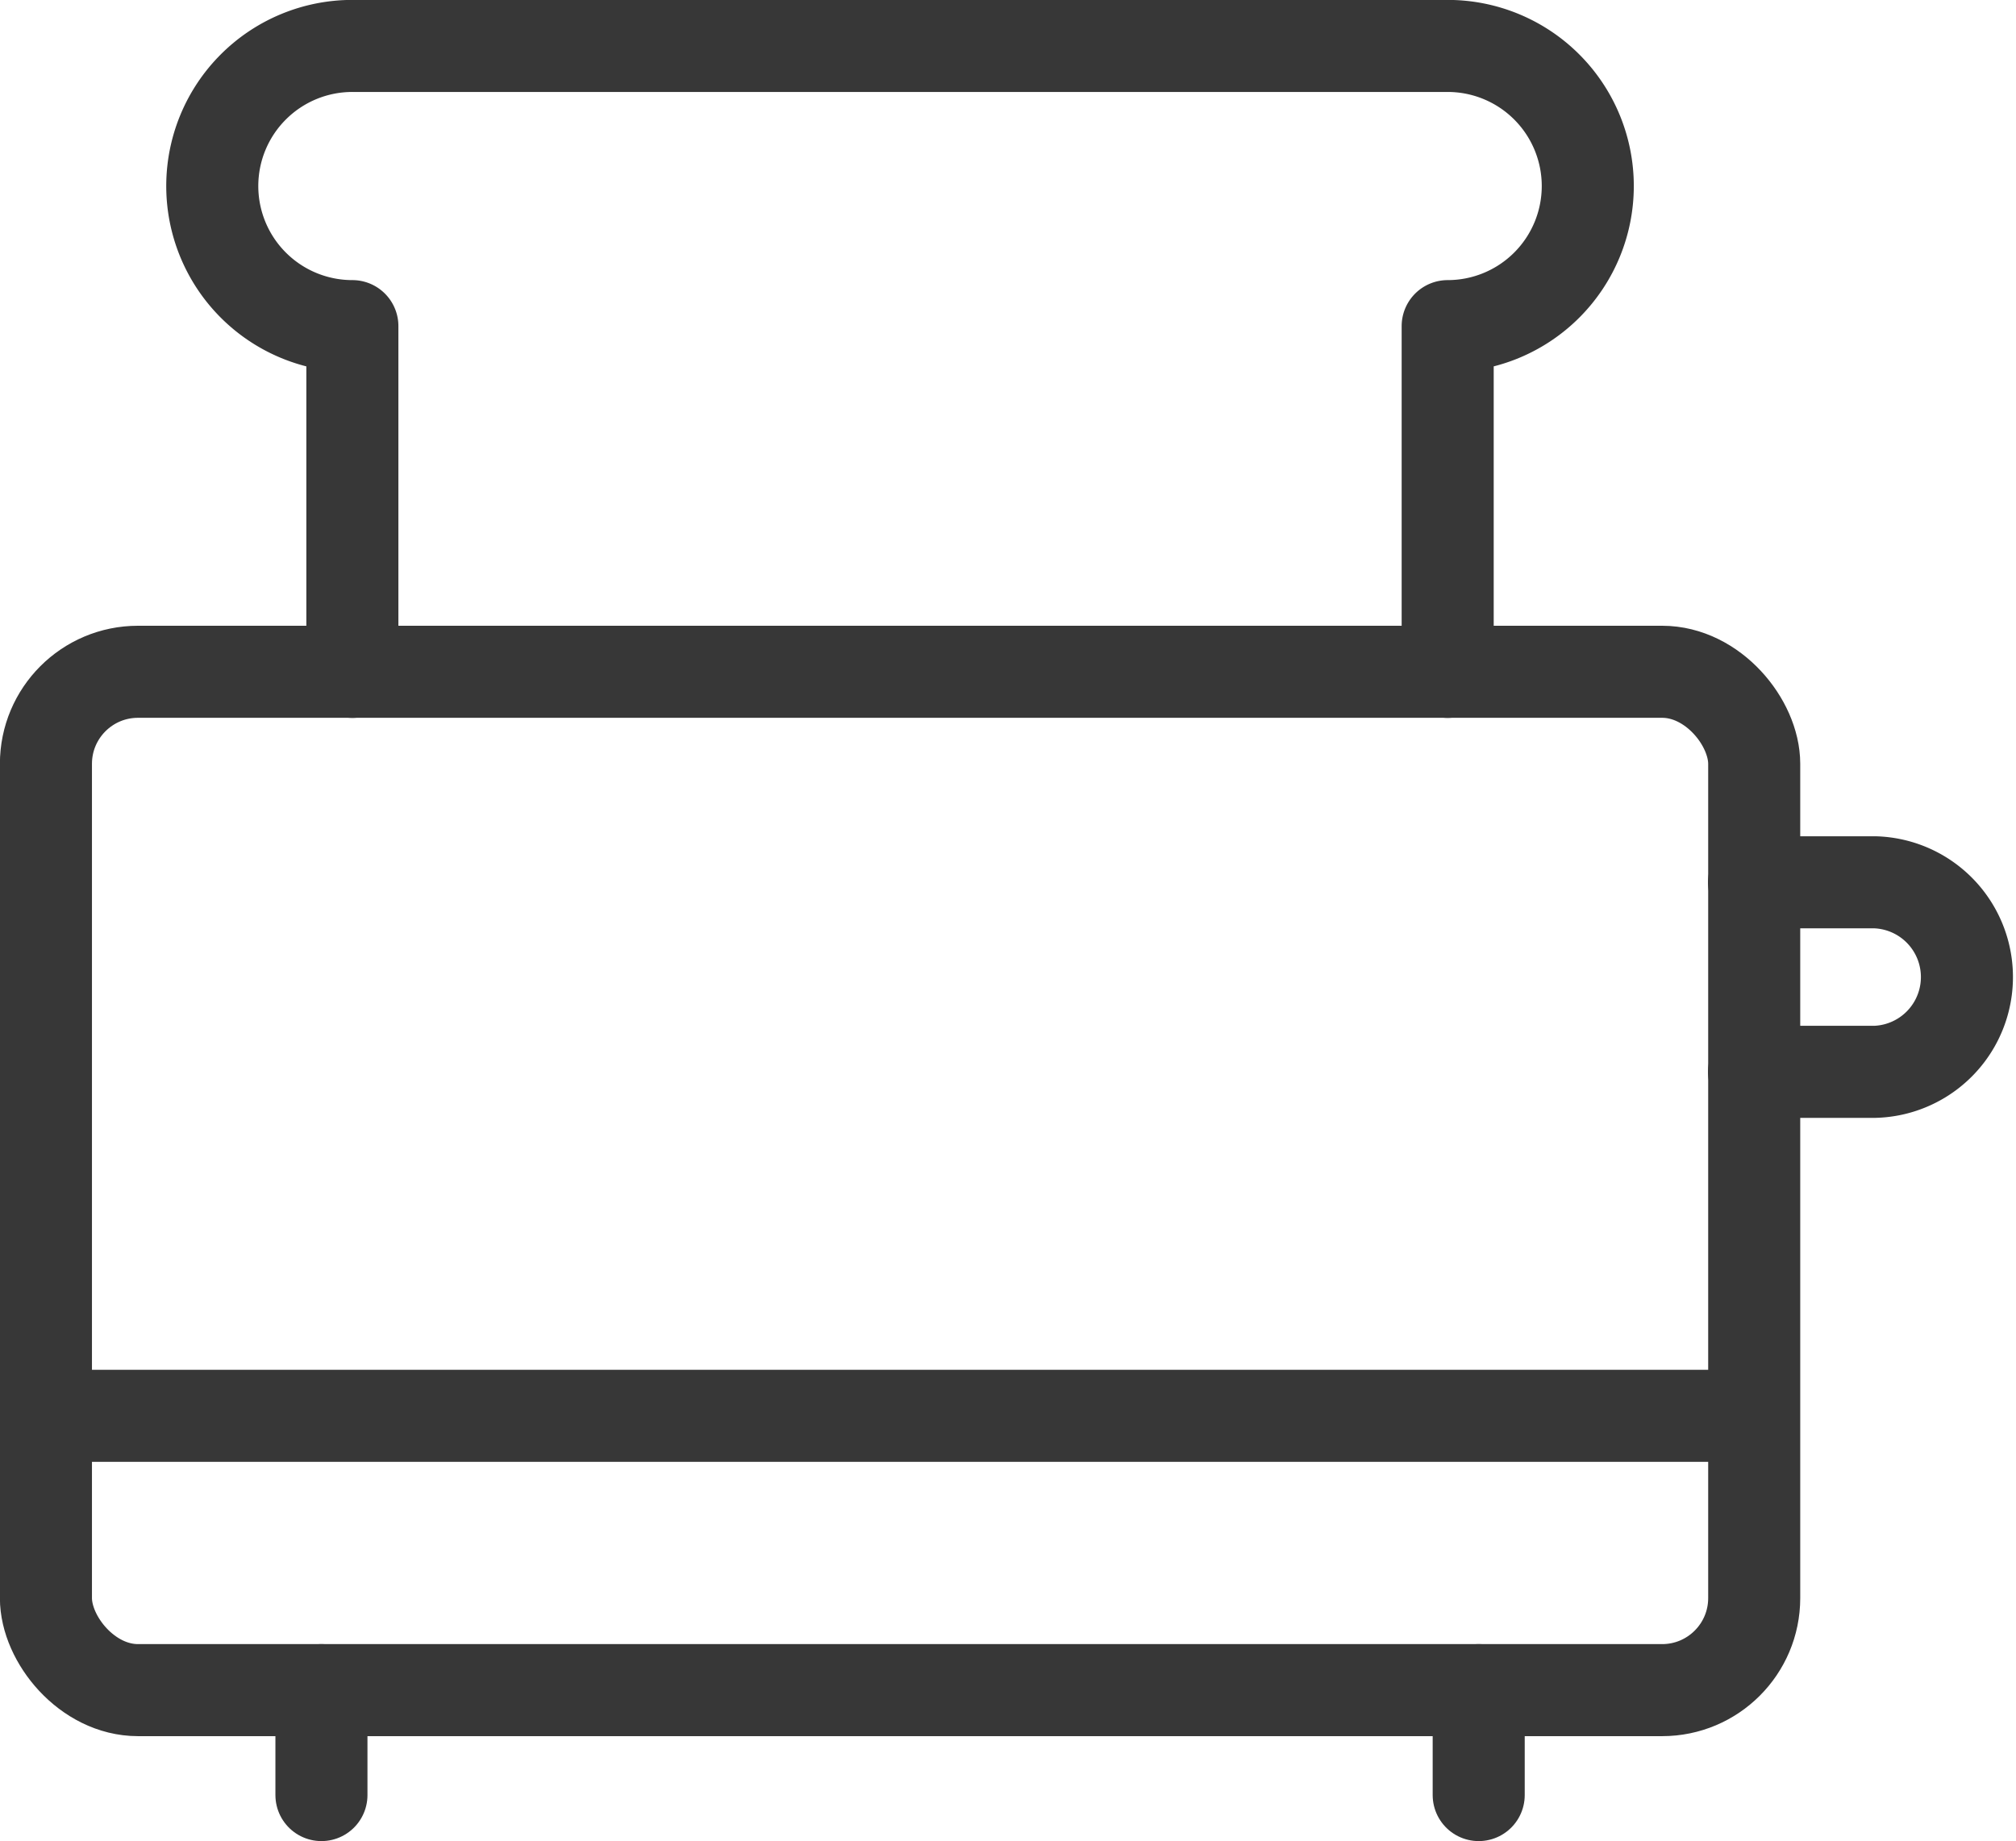 <svg id="Gruppe_4966" data-name="Gruppe 4966" xmlns="http://www.w3.org/2000/svg" xmlns:xlink="http://www.w3.org/1999/xlink" width="21.901" height="20" viewBox="0 0 21.901 20">
  <defs>
    <clipPath id="clip-path">
      <rect id="Rechteck_1903" data-name="Rechteck 1903" width="21.901" height="20" fill="none" stroke="#373737" stroke-width="1"/>
    </clipPath>
  </defs>
  <g id="Gruppe_4965" data-name="Gruppe 4965" transform="translate(0 0)" clip-path="url(#clip-path)">
    <rect id="Rechteck_1902" data-name="Rechteck 1902" width="18.558" height="11.063" rx="1" transform="translate(0.499 7.298)" fill="none" stroke="#373737" stroke-width="1"/>
    <line id="Linie_624" data-name="Linie 624" y1="1.14" transform="translate(3.492 18.361)" fill="none" stroke="#373737" stroke-linecap="round" stroke-linejoin="round" stroke-width="1"/>
    <line id="Linie_625" data-name="Linie 625" y1="1.14" transform="translate(16.064 18.361)" fill="none" stroke="#373737" stroke-linecap="round" stroke-linejoin="round" stroke-width="1"/>
    <line id="Linie_626" data-name="Linie 626" x1="18.253" transform="translate(0.652 15.381)" fill="none" stroke="#373737" stroke-linecap="round" stroke-width="1"/>
    <path id="Pfad_7181" data-name="Pfad 7181" d="M19.1,9.608h1.315a1.03,1.03,0,0,1,0,2.059H19.1" transform="translate(-0.045 -0.023)" fill="none" stroke="#373737" stroke-linecap="round" stroke-linejoin="round" stroke-width="1"/>
    <path id="Pfad_7182" data-name="Pfad 7182" d="M15.732,7.3V3.544a1.522,1.522,0,0,0,0-3.044H3.833a1.522,1.522,0,0,0,0,3.044V7.3" transform="translate(-0.005 -0.001)" fill="none" stroke="#373737" stroke-linecap="round" stroke-linejoin="round" stroke-width="1"/>
  </g>
</svg>